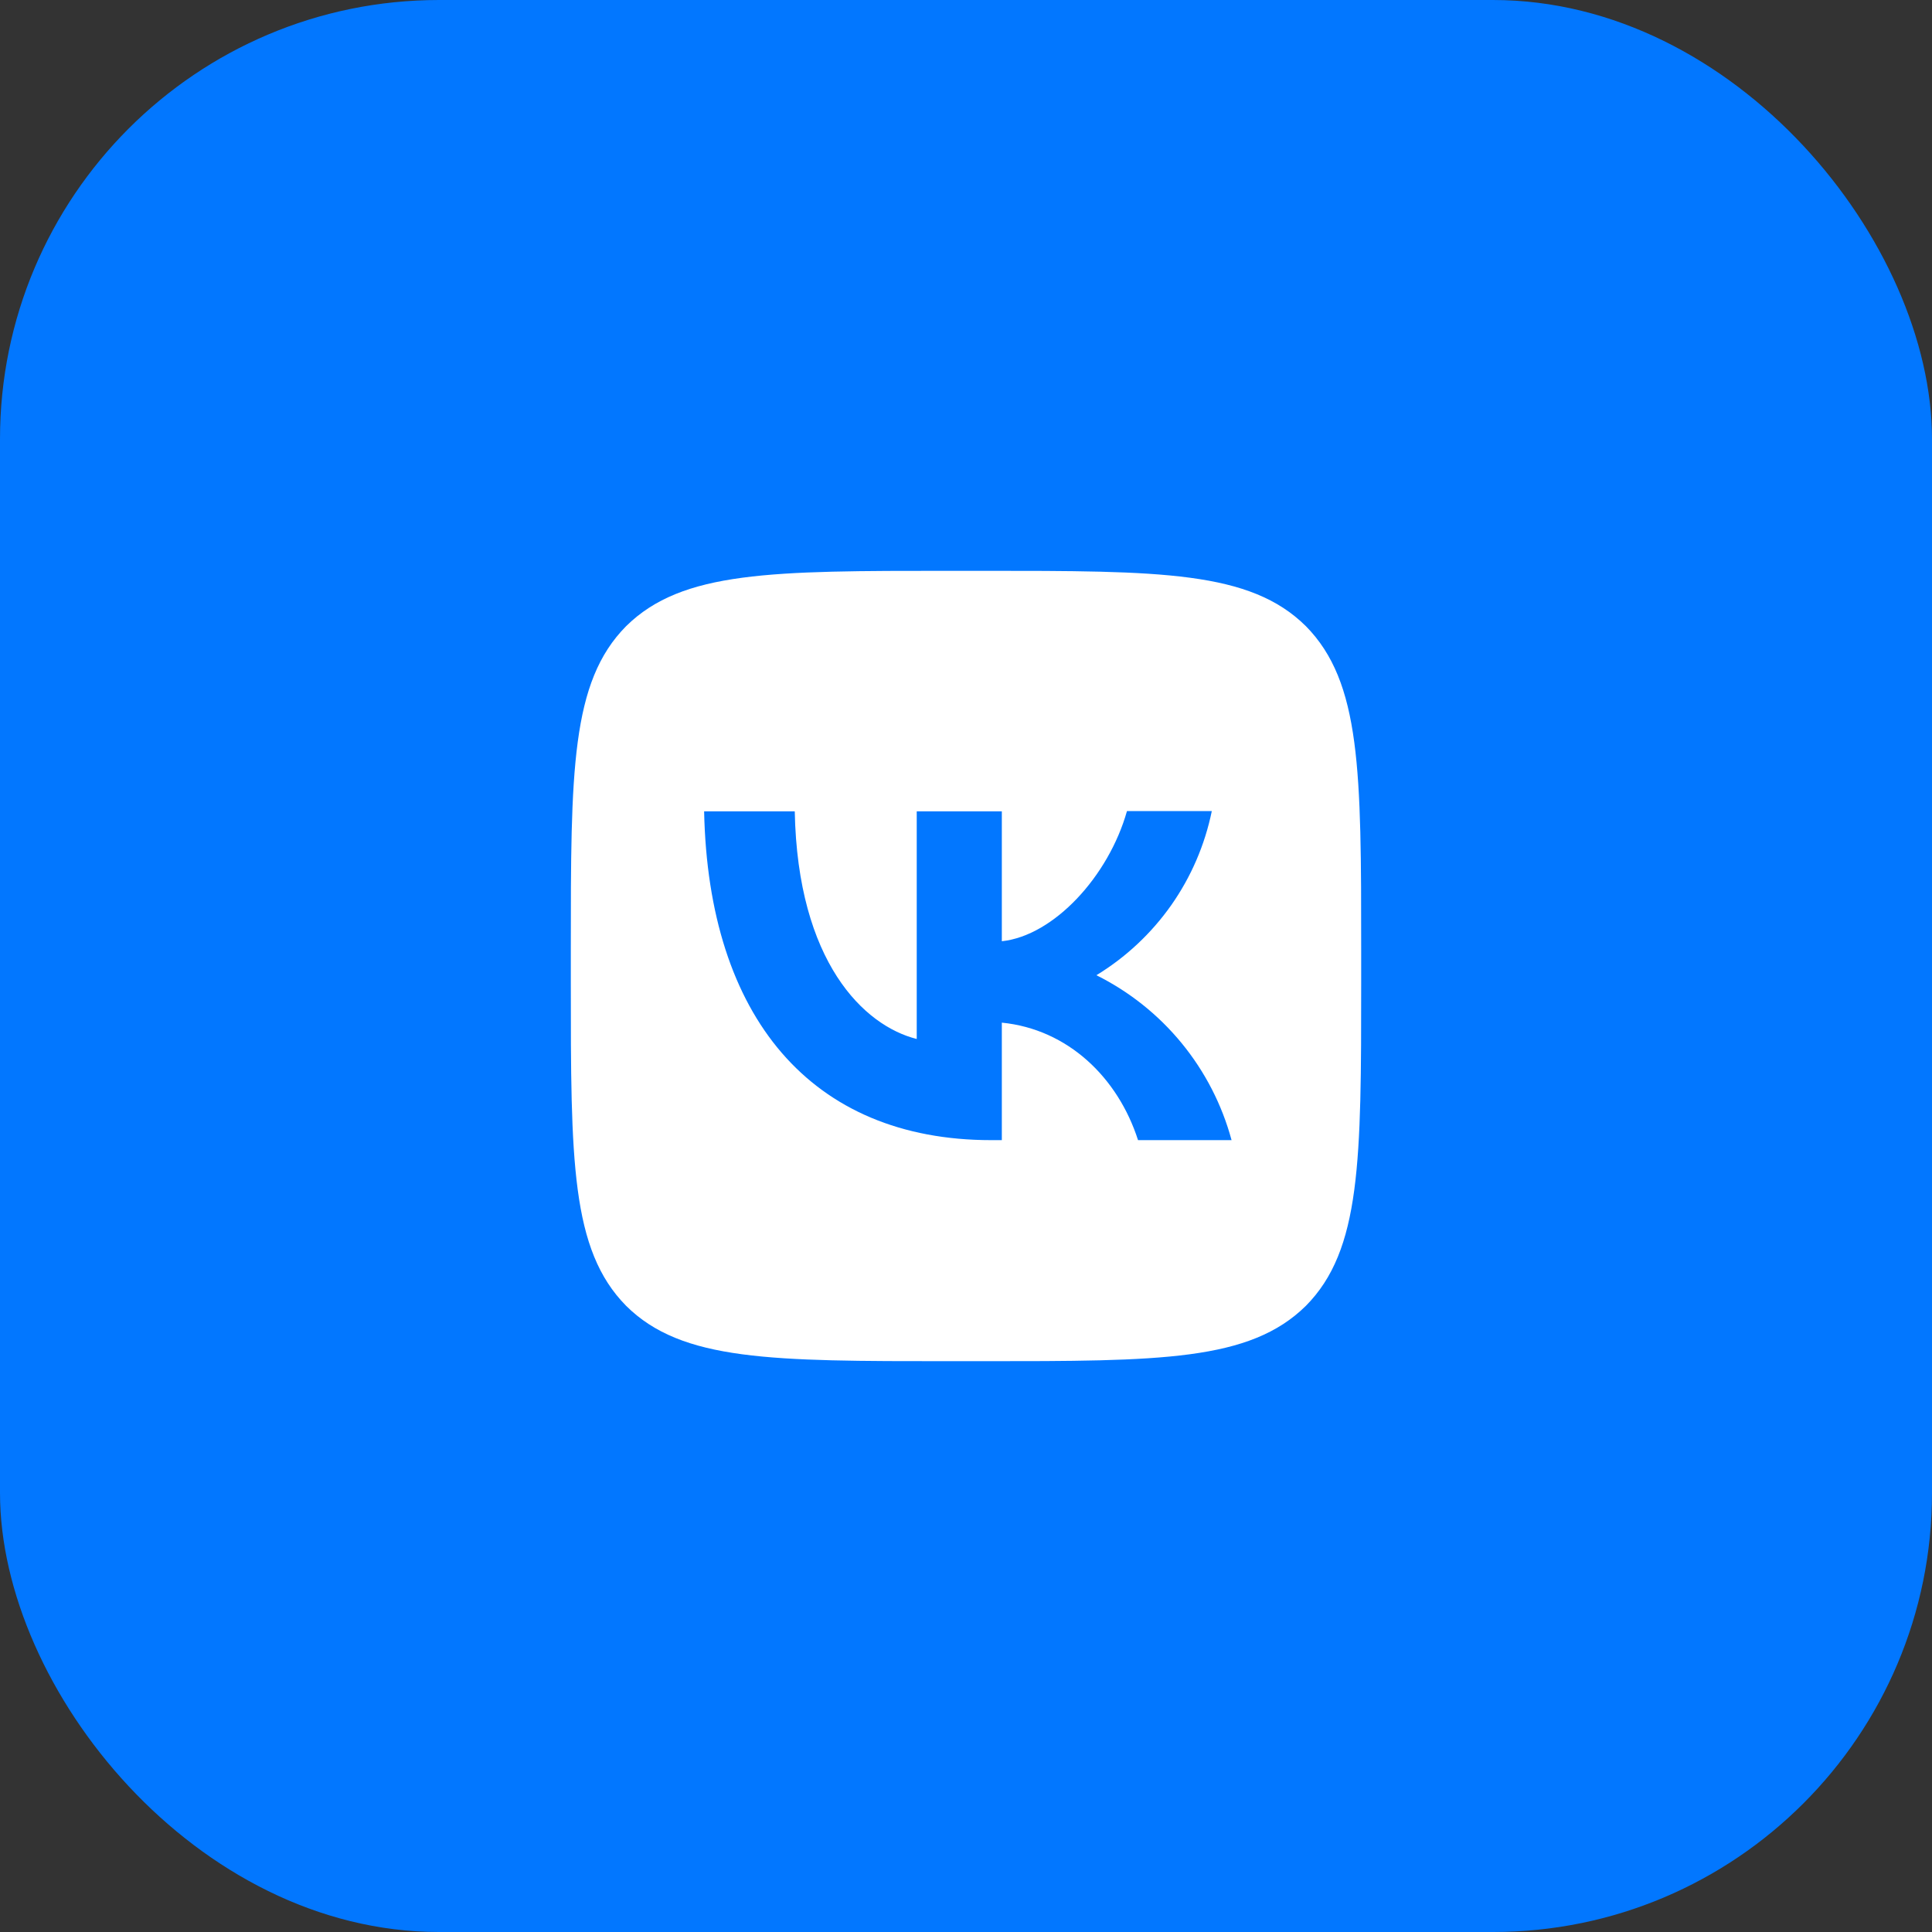 <?xml version="1.0" encoding="UTF-8"?> <svg xmlns="http://www.w3.org/2000/svg" width="44" height="44" viewBox="0 0 44 44" fill="none"><rect x="0" y="0" width="44" height="44" fill="#333333" stroke="none"/><rect width="44" height="44" rx="10" fill="#0277FF"></rect><path d="M14.26 14.26C13 15.532 13 17.566 13 21.64V22.36C13 26.428 13 28.462 14.26 29.74C15.532 31 17.566 31 21.64 31H22.36C26.428 31 28.462 31 29.74 29.74C31 28.468 31 26.434 31 22.36V21.64C31 17.572 31 15.538 29.74 14.26C28.468 13 26.434 13 22.36 13H21.64C17.572 13 15.538 13 14.26 14.26ZM16.036 18.478H18.1C18.166 21.91 19.678 23.362 20.878 23.662V18.478H22.816V21.436C23.998 21.31 25.246 19.96 25.666 18.472H27.598C27.44 19.242 27.126 19.972 26.674 20.615C26.221 21.258 25.641 21.801 24.97 22.21C25.719 22.583 26.381 23.11 26.912 23.758C27.442 24.405 27.83 25.158 28.048 25.966H25.918C25.462 24.544 24.322 23.44 22.816 23.29V25.966H22.576C18.472 25.966 16.132 23.158 16.036 18.478Z" fill="white"></path></svg> 